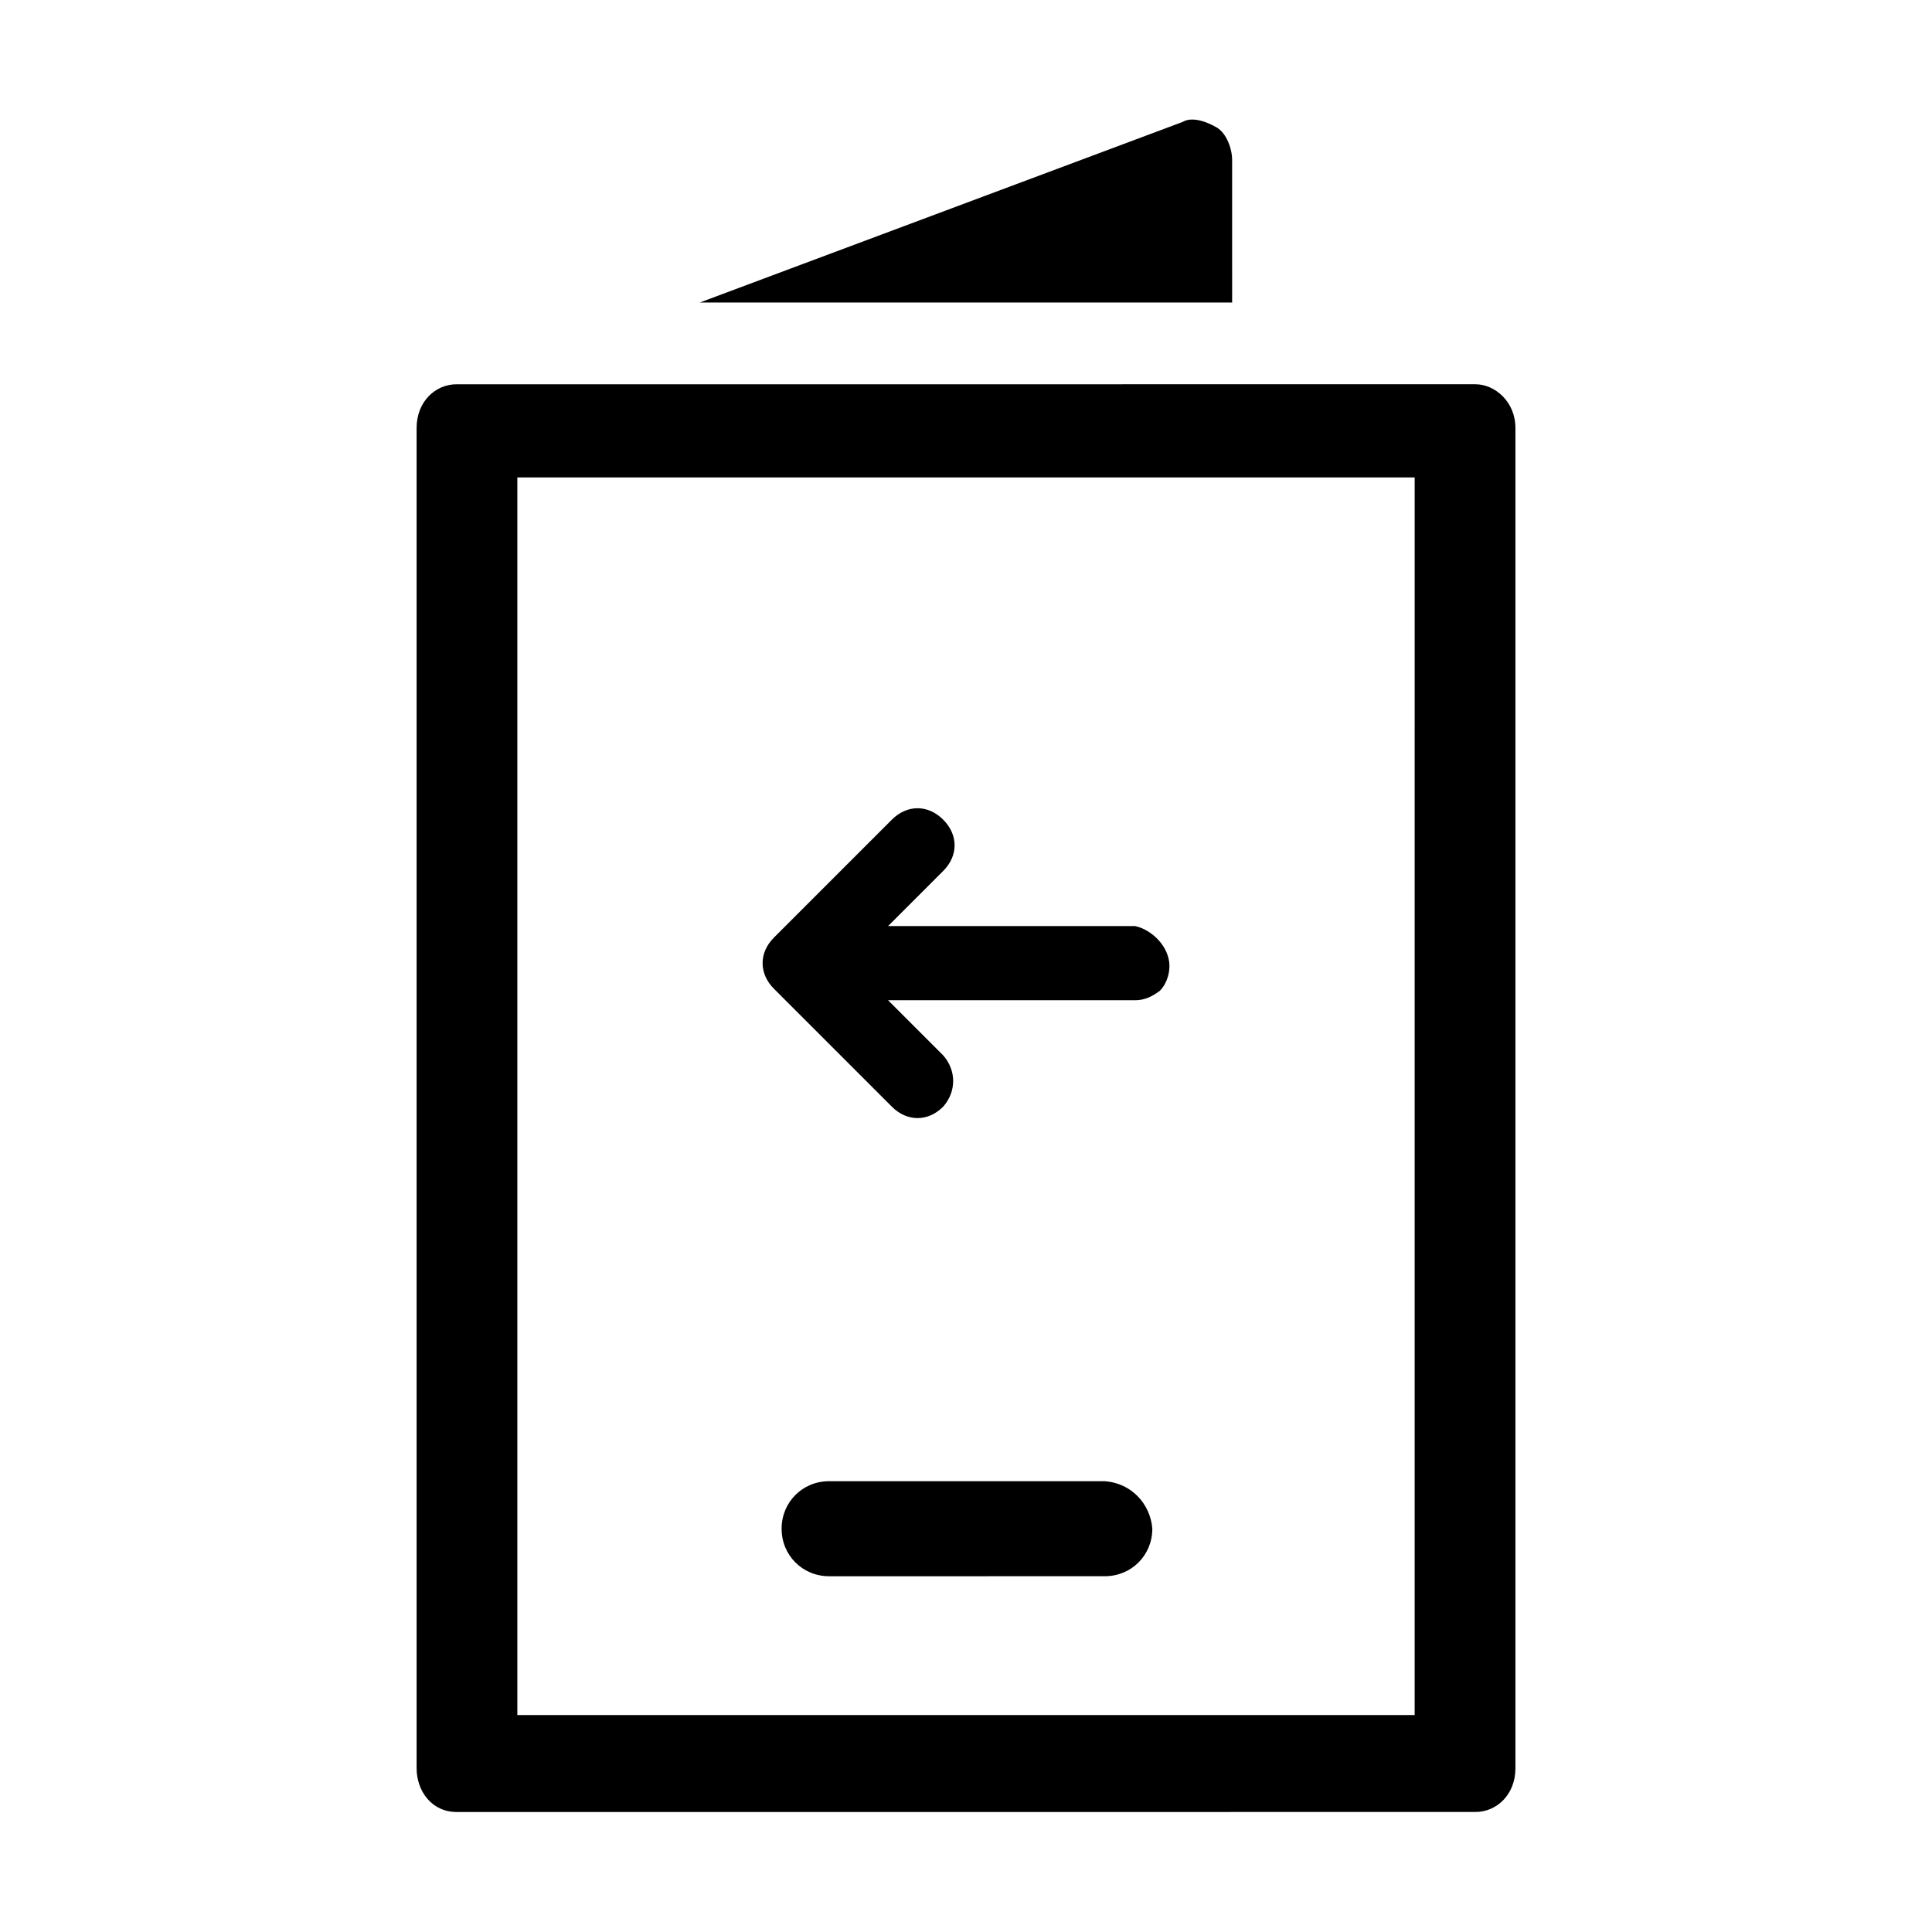 <?xml version="1.0" encoding="UTF-8"?>
<!-- Uploaded to: SVG Repo, www.svgrepo.com, Generator: SVG Repo Mixer Tools -->
<svg fill="#000000" width="800px" height="800px" version="1.1" viewBox="144 144 512 512" xmlns="http://www.w3.org/2000/svg">
 <g>
  <path d="m470.53 224.17h-141.07l127.97-47.863c2.519-1.512 6.551 0 9.07 1.512 2.516 1.512 4.027 5.543 4.027 8.566z"/>
  <path d="m518.9 270.52h-237.8v327.98h237.8l0.004-327.98m16.121-24.688c5.039 0 10.578 4.535 10.578 11.586v355.19c0 7.055-5.039 11.586-10.578 11.586l-270.04 0.004c-6.551 0-10.578-5.543-10.578-11.586v-355.19c0-7.055 5.039-11.586 10.578-11.586zm-85.648 303.29c0 7.055-5.543 12.594-12.594 12.594l-73.055 0.004c-7.055 0-12.594-5.543-12.594-12.594 0-7.055 5.543-12.594 12.594-12.594h73.051c7.055 0.5 12.094 6.043 12.598 12.59zm4.535-149.12c0 2.519-1.008 5.039-2.519 6.551-2.016 1.512-4.031 2.519-6.551 2.519h-65.496l14.609 14.609c3.527 4.031 3.527 9.574 0 13.602-4.031 4.031-9.574 4.031-13.602 0l-31.234-31.234c-4.031-4.031-4.031-9.574 0-13.602l31.234-31.234c4.031-4.031 9.574-4.031 13.602 0 4.031 4.031 4.031 9.574 0 13.602l-14.609 14.609h65.496c4.535 1.004 9.07 5.539 9.07 10.578z"/>
 </g>
</svg>